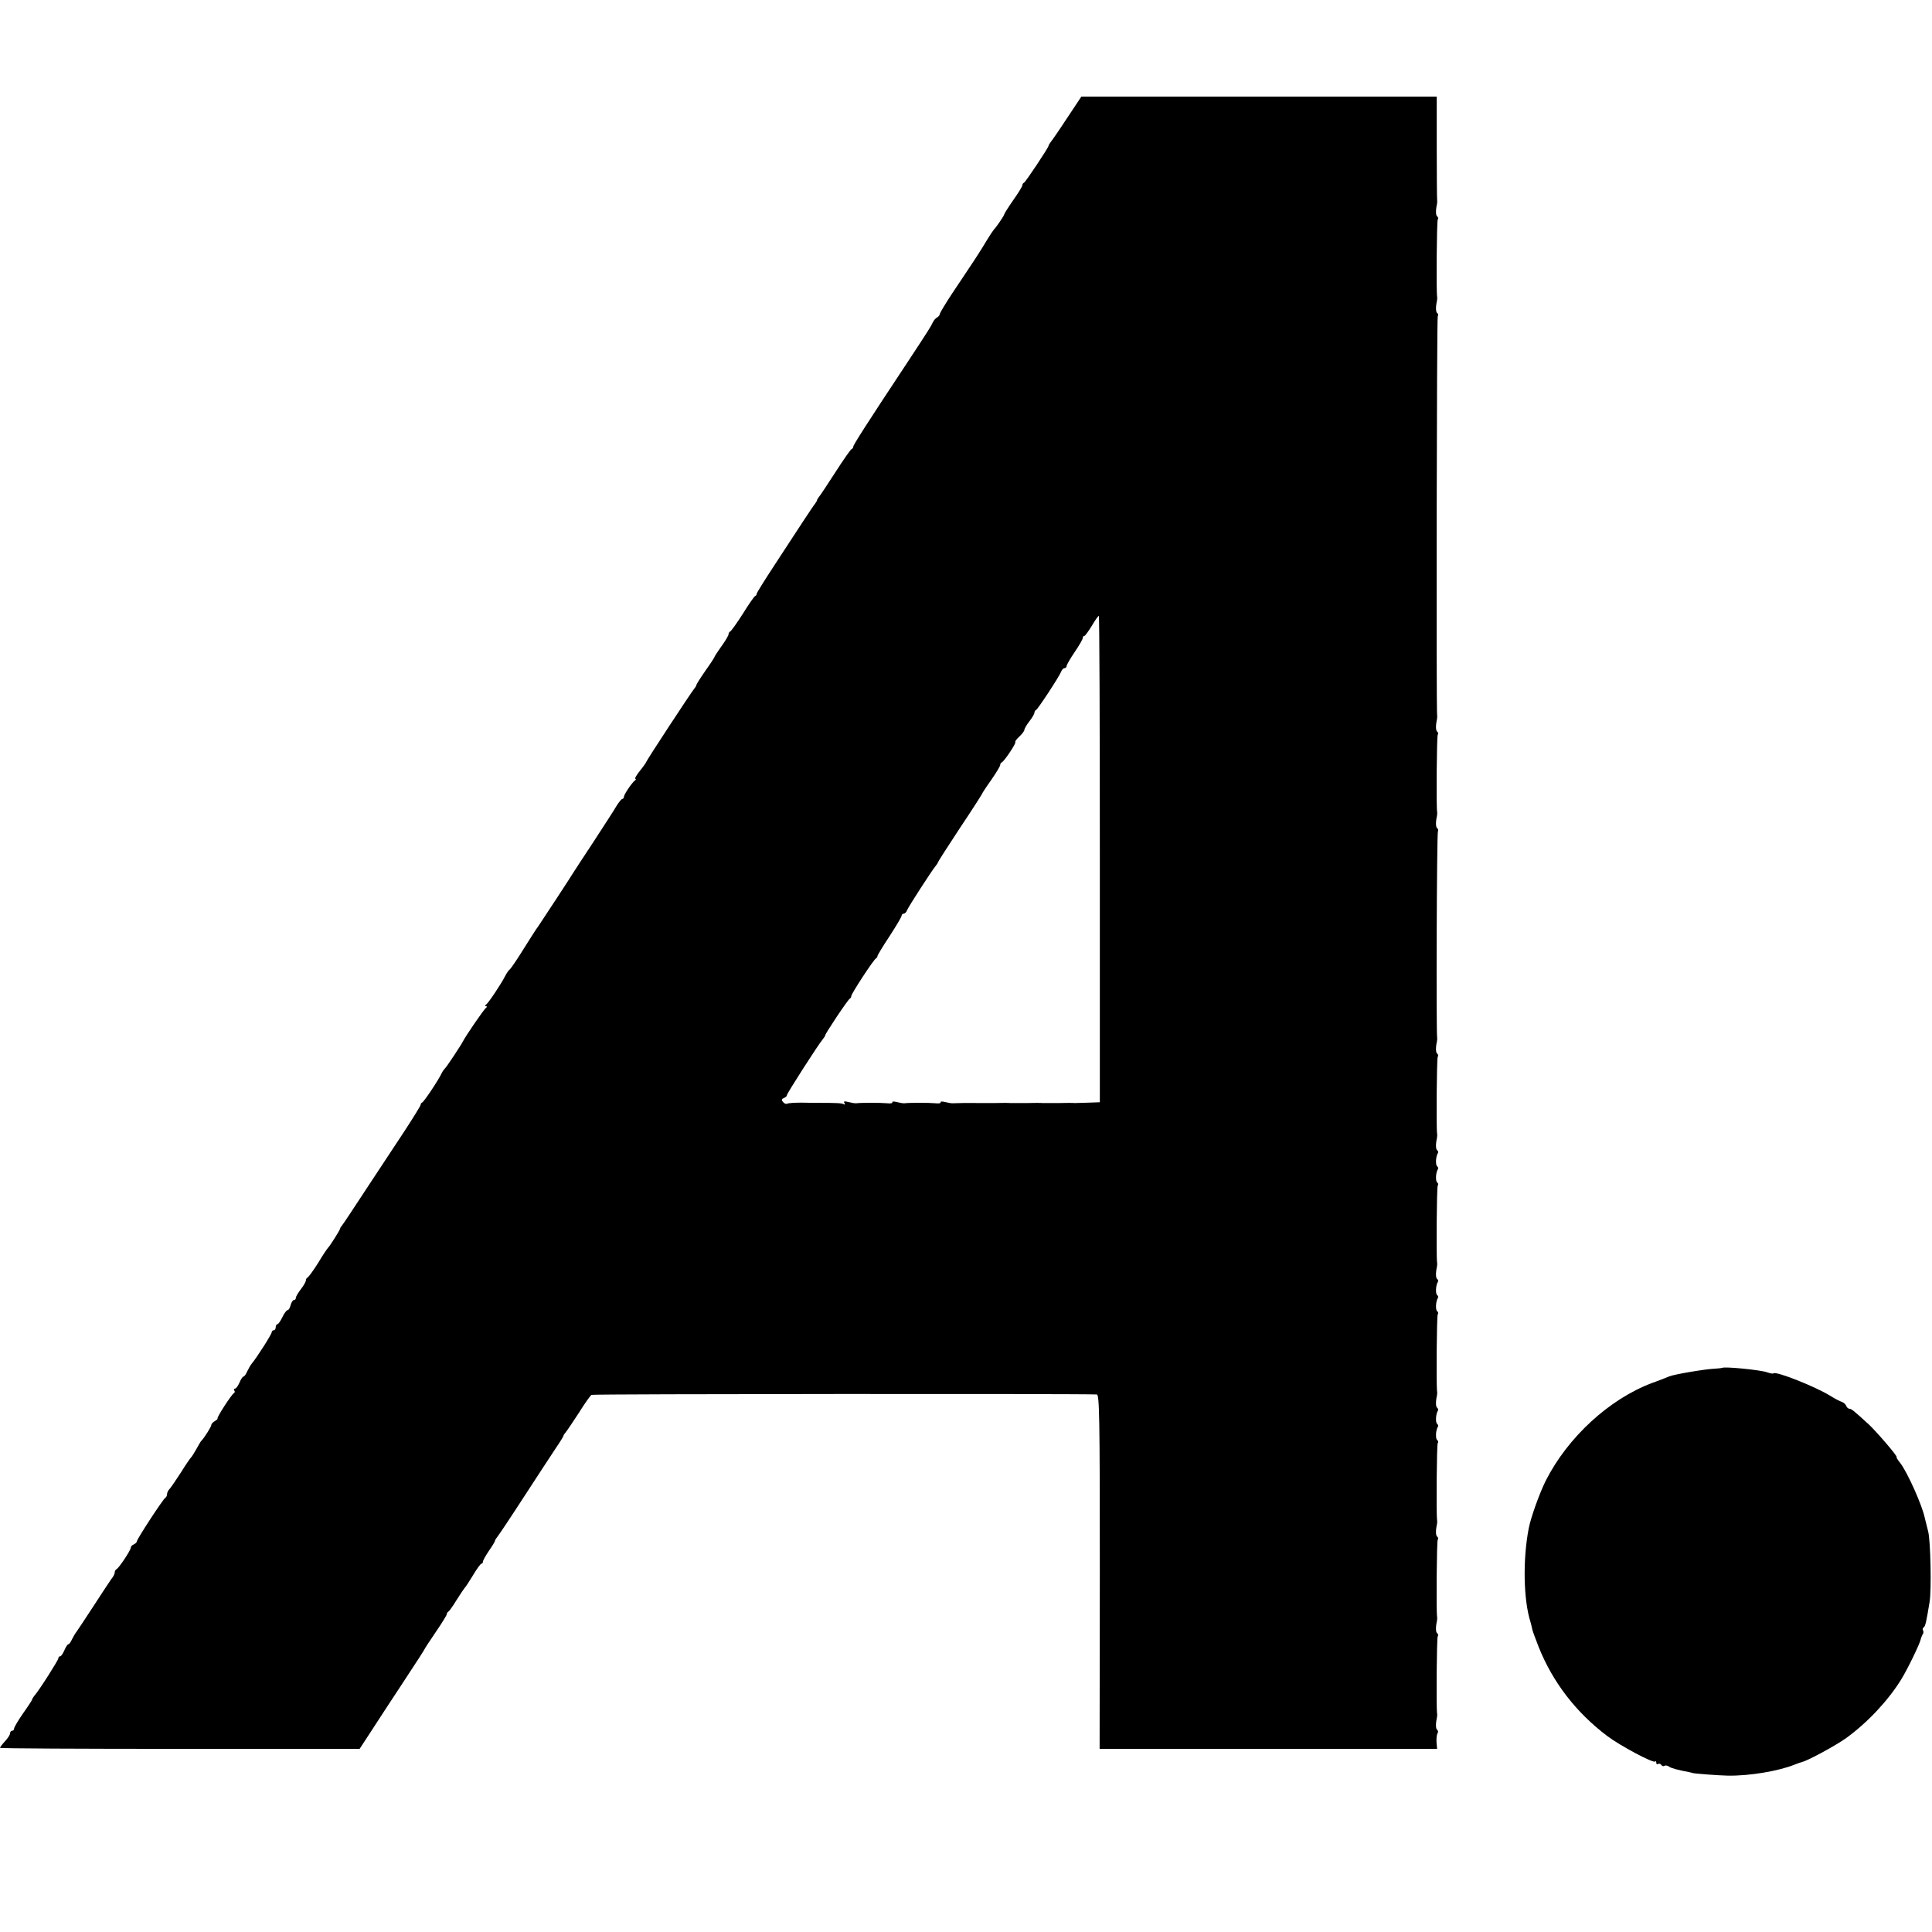 <?xml version="1.0" standalone="no"?>
<!DOCTYPE svg PUBLIC "-//W3C//DTD SVG 20010904//EN"
 "http://www.w3.org/TR/2001/REC-SVG-20010904/DTD/svg10.dtd">
<svg version="1.0" xmlns="http://www.w3.org/2000/svg"
 width="960pt" height="960pt" viewBox="0 0 960 960"
 preserveAspectRatio="xMidYMid meet">
<g transform="translate(0,960) scale(0.1,-0.1)"
fill="#000000" stroke="none">
<path d="M5302 9013 c-39 -60 -76 -113 -82 -120 -5 -7 -10 -15 -10 -18 0 -8
-114 -180 -122 -183 -5 -2 -8 -8 -8 -13 0 -5 -20 -38 -45 -73 -25 -36 -45 -68
-45 -71 0 -6 -41 -66 -51 -75 -3 -3 -19 -27 -35 -53 -16 -27 -36 -59 -44 -71
-8 -13 -28 -43 -44 -67 -16 -24 -56 -84 -88 -132 -32 -49 -58 -92 -58 -97 0
-5 -6 -13 -13 -17 -8 -4 -17 -15 -21 -23 -10 -22 -22 -41 -130 -205 -204 -308
-266 -406 -266 -414 0 -5 -4 -11 -9 -13 -4 -1 -40 -52 -79 -113 -39 -60 -75
-115 -81 -122 -6 -7 -11 -15 -11 -18 0 -3 -5 -11 -10 -18 -6 -7 -32 -46 -59
-87 -27 -41 -90 -137 -140 -214 -50 -76 -91 -142 -91 -146 0 -5 -3 -10 -8 -12
-4 -1 -32 -41 -61 -88 -30 -47 -58 -86 -63 -88 -4 -2 -8 -8 -8 -14 0 -6 -16
-33 -35 -59 -19 -27 -35 -51 -35 -54 0 -2 -20 -33 -45 -68 -25 -36 -45 -68
-45 -71 0 -4 -5 -12 -11 -19 -14 -16 -239 -359 -239 -365 0 -2 -14 -22 -31
-43 -17 -21 -27 -39 -22 -39 4 0 4 -4 -2 -8 -15 -11 -55 -70 -55 -82 0 -5 -4
-10 -8 -10 -4 0 -16 -15 -27 -32 -10 -18 -62 -98 -114 -178 -53 -80 -97 -148
-99 -151 -5 -10 -171 -263 -179 -274 -5 -5 -35 -53 -68 -105 -32 -52 -64 -99
-70 -105 -7 -5 -18 -21 -25 -35 -21 -41 -83 -134 -95 -142 -6 -5 -6 -8 0 -8 6
0 6 -3 0 -8 -10 -6 -102 -141 -115 -167 -10 -20 -83 -130 -90 -135 -3 -3 -10
-12 -14 -20 -17 -37 -89 -144 -98 -148 -5 -2 -8 -7 -8 -12 0 -4 -35 -61 -78
-127 -43 -65 -128 -194 -190 -288 -61 -93 -115 -175 -121 -182 -6 -7 -11 -15
-11 -18 0 -6 -51 -87 -60 -95 -3 -3 -26 -36 -49 -75 -24 -38 -48 -71 -53 -73
-4 -2 -8 -8 -8 -14 0 -6 -11 -26 -25 -44 -14 -18 -25 -37 -25 -43 0 -6 -4 -11
-10 -11 -5 0 -12 -11 -16 -25 -3 -14 -10 -25 -15 -25 -5 0 -17 -16 -26 -35 -9
-19 -20 -35 -25 -35 -4 0 -8 -7 -8 -15 0 -8 -4 -15 -10 -15 -5 0 -10 -5 -10
-10 0 -10 -74 -126 -100 -157 -6 -7 -15 -24 -22 -38 -6 -14 -14 -25 -18 -25
-4 0 -13 -13 -20 -30 -7 -16 -17 -30 -22 -30 -5 0 -7 -4 -4 -9 4 -5 3 -11 -1
-13 -11 -4 -87 -122 -82 -126 2 -2 -4 -8 -13 -13 -10 -6 -18 -14 -18 -20 0 -8
-35 -64 -50 -79 -3 -3 -14 -21 -24 -40 -11 -19 -22 -37 -25 -40 -4 -3 -27 -36
-51 -75 -25 -38 -50 -76 -57 -83 -7 -7 -13 -19 -13 -27 0 -7 -4 -15 -8 -17
-10 -4 -142 -206 -142 -217 0 -5 -7 -11 -15 -15 -8 -3 -15 -10 -15 -16 0 -13
-60 -103 -72 -108 -4 -2 -8 -9 -8 -16 0 -6 -7 -21 -16 -31 -8 -11 -48 -72 -89
-135 -41 -63 -79 -120 -84 -127 -6 -7 -16 -24 -23 -38 -6 -14 -14 -25 -18 -25
-4 0 -13 -13 -20 -30 -7 -16 -16 -30 -21 -30 -5 0 -9 -4 -9 -10 0 -9 -97 -162
-120 -187 -5 -7 -10 -14 -10 -17 0 -3 -20 -34 -45 -69 -25 -36 -45 -70 -45
-76 0 -6 -4 -11 -10 -11 -5 0 -10 -6 -10 -13 0 -7 -11 -24 -25 -39 -14 -15
-25 -30 -25 -33 0 -3 402 -5 894 -5 l893 0 64 98 c34 53 107 164 161 246 54
82 98 150 98 152 0 2 25 40 55 84 30 44 55 84 55 89 0 5 4 11 8 13 4 2 23 28
41 58 19 30 37 57 40 60 4 3 22 31 41 62 19 32 38 58 42 58 4 0 8 5 8 11 0 6
14 30 30 54 17 24 30 46 30 50 0 3 5 11 11 18 6 7 65 95 131 197 66 102 138
211 159 243 22 32 39 60 39 63 0 3 5 10 11 17 6 7 35 50 65 96 29 47 58 87 63
90 7 5 2449 6 2511 2 13 -1 15 -106 15 -881 l-1 -880 839 0 838 0 -3 33 c-1
18 1 38 5 44 4 6 3 14 -1 17 -8 5 -9 29 -2 61 1 6 2 15 1 20 -5 28 -2 376 3
384 4 5 2 12 -2 15 -8 5 -9 29 -2 61 1 6 2 15 1 20 -5 28 -2 376 3 384 4 5 2
12 -2 15 -8 5 -9 29 -2 61 1 6 2 15 1 20 -5 28 -2 376 3 384 4 5 2 12 -2 15
-10 6 -8 48 2 65 4 5 2 12 -2 15 -10 6 -8 48 2 65 4 5 2 12 -2 15 -8 5 -9 29
-2 61 1 6 2 15 1 20 -5 28 -2 376 3 384 4 5 2 12 -2 15 -10 6 -8 48 2 65 4 5
2 12 -2 15 -10 6 -8 48 2 65 4 5 2 12 -2 15 -8 5 -9 29 -2 61 1 6 2 15 1 20
-5 28 -2 376 3 384 4 5 2 12 -2 15 -10 6 -8 48 2 65 4 5 2 12 -2 15 -10 6 -8
48 2 65 4 5 2 12 -2 15 -8 5 -9 29 -2 61 1 6 2 15 1 20 -5 28 -2 376 3 384 4
5 2 12 -2 15 -8 5 -9 29 -2 61 1 6 2 15 1 20 -5 27 -2 1016 4 1024 3 5 1 12
-3 15 -8 5 -9 29 -2 61 1 6 2 15 1 20 -5 28 -2 376 3 384 4 5 2 12 -2 15 -8 5
-9 29 -2 61 1 6 2 15 1 20 -5 30 -2 1976 3 1984 4 5 2 12 -2 15 -8 5 -9 29 -2
61 1 6 2 15 1 20 -5 28 -2 376 3 384 4 5 2 12 -2 15 -8 5 -9 29 -2 61 1 6 2
15 1 20 -1 6 -2 124 -2 263 l0 252 -883 0 -883 0 -71 -107z m163 -3682 l0
-1208 -55 -2 c-30 -1 -62 -2 -70 -2 -8 1 -44 1 -80 0 -36 0 -72 0 -80 0 -8 1
-44 1 -80 0 -36 0 -72 0 -80 0 -8 1 -44 1 -80 0 -36 0 -71 0 -77 0 -44 1 -115
0 -126 -1 -7 -1 -25 2 -41 6 -15 4 -25 3 -22 -2 2 -4 -10 -6 -27 -4 -30 3
-130 3 -152 0 -6 -1 -23 2 -39 6 -15 4 -25 3 -22 -2 2 -4 -10 -6 -27 -4 -30 3
-130 3 -152 0 -6 -1 -23 2 -39 6 -20 5 -26 4 -20 -5 4 -7 3 -9 -3 -6 -9 6 -39
7 -128 7 -11 0 -48 0 -82 1 -34 0 -66 -2 -71 -5 -5 -3 -15 0 -21 8 -9 10 -8
15 4 20 8 3 15 9 15 14 0 9 158 255 179 279 6 7 11 15 11 18 0 8 114 180 123
183 4 2 7 8 7 13 0 11 112 183 123 187 4 2 7 7 7 11 0 5 27 49 60 99 33 51 60
96 60 102 0 5 5 10 10 10 6 0 14 8 17 17 7 18 125 200 142 220 6 7 11 15 11
17 0 3 50 81 110 172 61 91 110 168 110 170 0 2 20 33 45 68 25 36 45 69 45
75 0 5 3 11 8 13 12 5 72 95 67 100 -3 3 6 15 20 28 14 13 25 28 25 33 0 6 11
25 25 43 14 18 25 37 25 42 0 6 3 12 8 14 9 4 116 167 125 191 3 9 11 17 17
17 5 0 10 5 10 11 0 5 18 37 40 69 22 32 40 64 40 69 0 6 3 11 8 11 4 0 20 23
37 50 16 28 32 50 35 50 3 0 5 -544 5 -1209z"/>
<path d="M8557 2803 c-2 -1 -19 -3 -38 -4 -47 -2 -200 -28 -224 -38 -11 -5
-50 -20 -86 -33 -213 -80 -419 -270 -528 -485 -32 -64 -75 -185 -85 -238 -30
-155 -26 -356 9 -465 3 -10 7 -27 9 -37 2 -10 17 -49 32 -88 70 -174 184 -323
340 -441 65 -49 229 -136 238 -127 3 4 6 1 6 -6 0 -7 4 -10 9 -6 5 3 12 1 16
-5 4 -6 11 -8 16 -4 5 3 15 1 22 -4 10 -8 44 -17 102 -28 6 -1 12 -3 15 -4 10
-3 126 -12 175 -13 108 -2 254 23 333 55 15 6 32 12 37 13 29 7 166 81 219
119 106 77 208 186 273 291 31 50 94 180 97 200 1 5 5 16 9 23 5 6 6 16 2 21
-3 5 -1 12 4 15 8 5 13 29 29 126 10 59 5 302 -7 350 -6 25 -14 55 -17 68 -13
63 -85 223 -120 270 -14 17 -23 32 -20 32 9 0 -101 128 -139 163 -73 67 -86
77 -95 77 -6 0 -13 6 -16 14 -3 8 -13 17 -22 20 -9 3 -35 16 -57 30 -74 46
-271 124 -283 112 -2 -3 -16 0 -31 5 -31 12 -216 30 -224 22z"/>
</g>
</svg>
